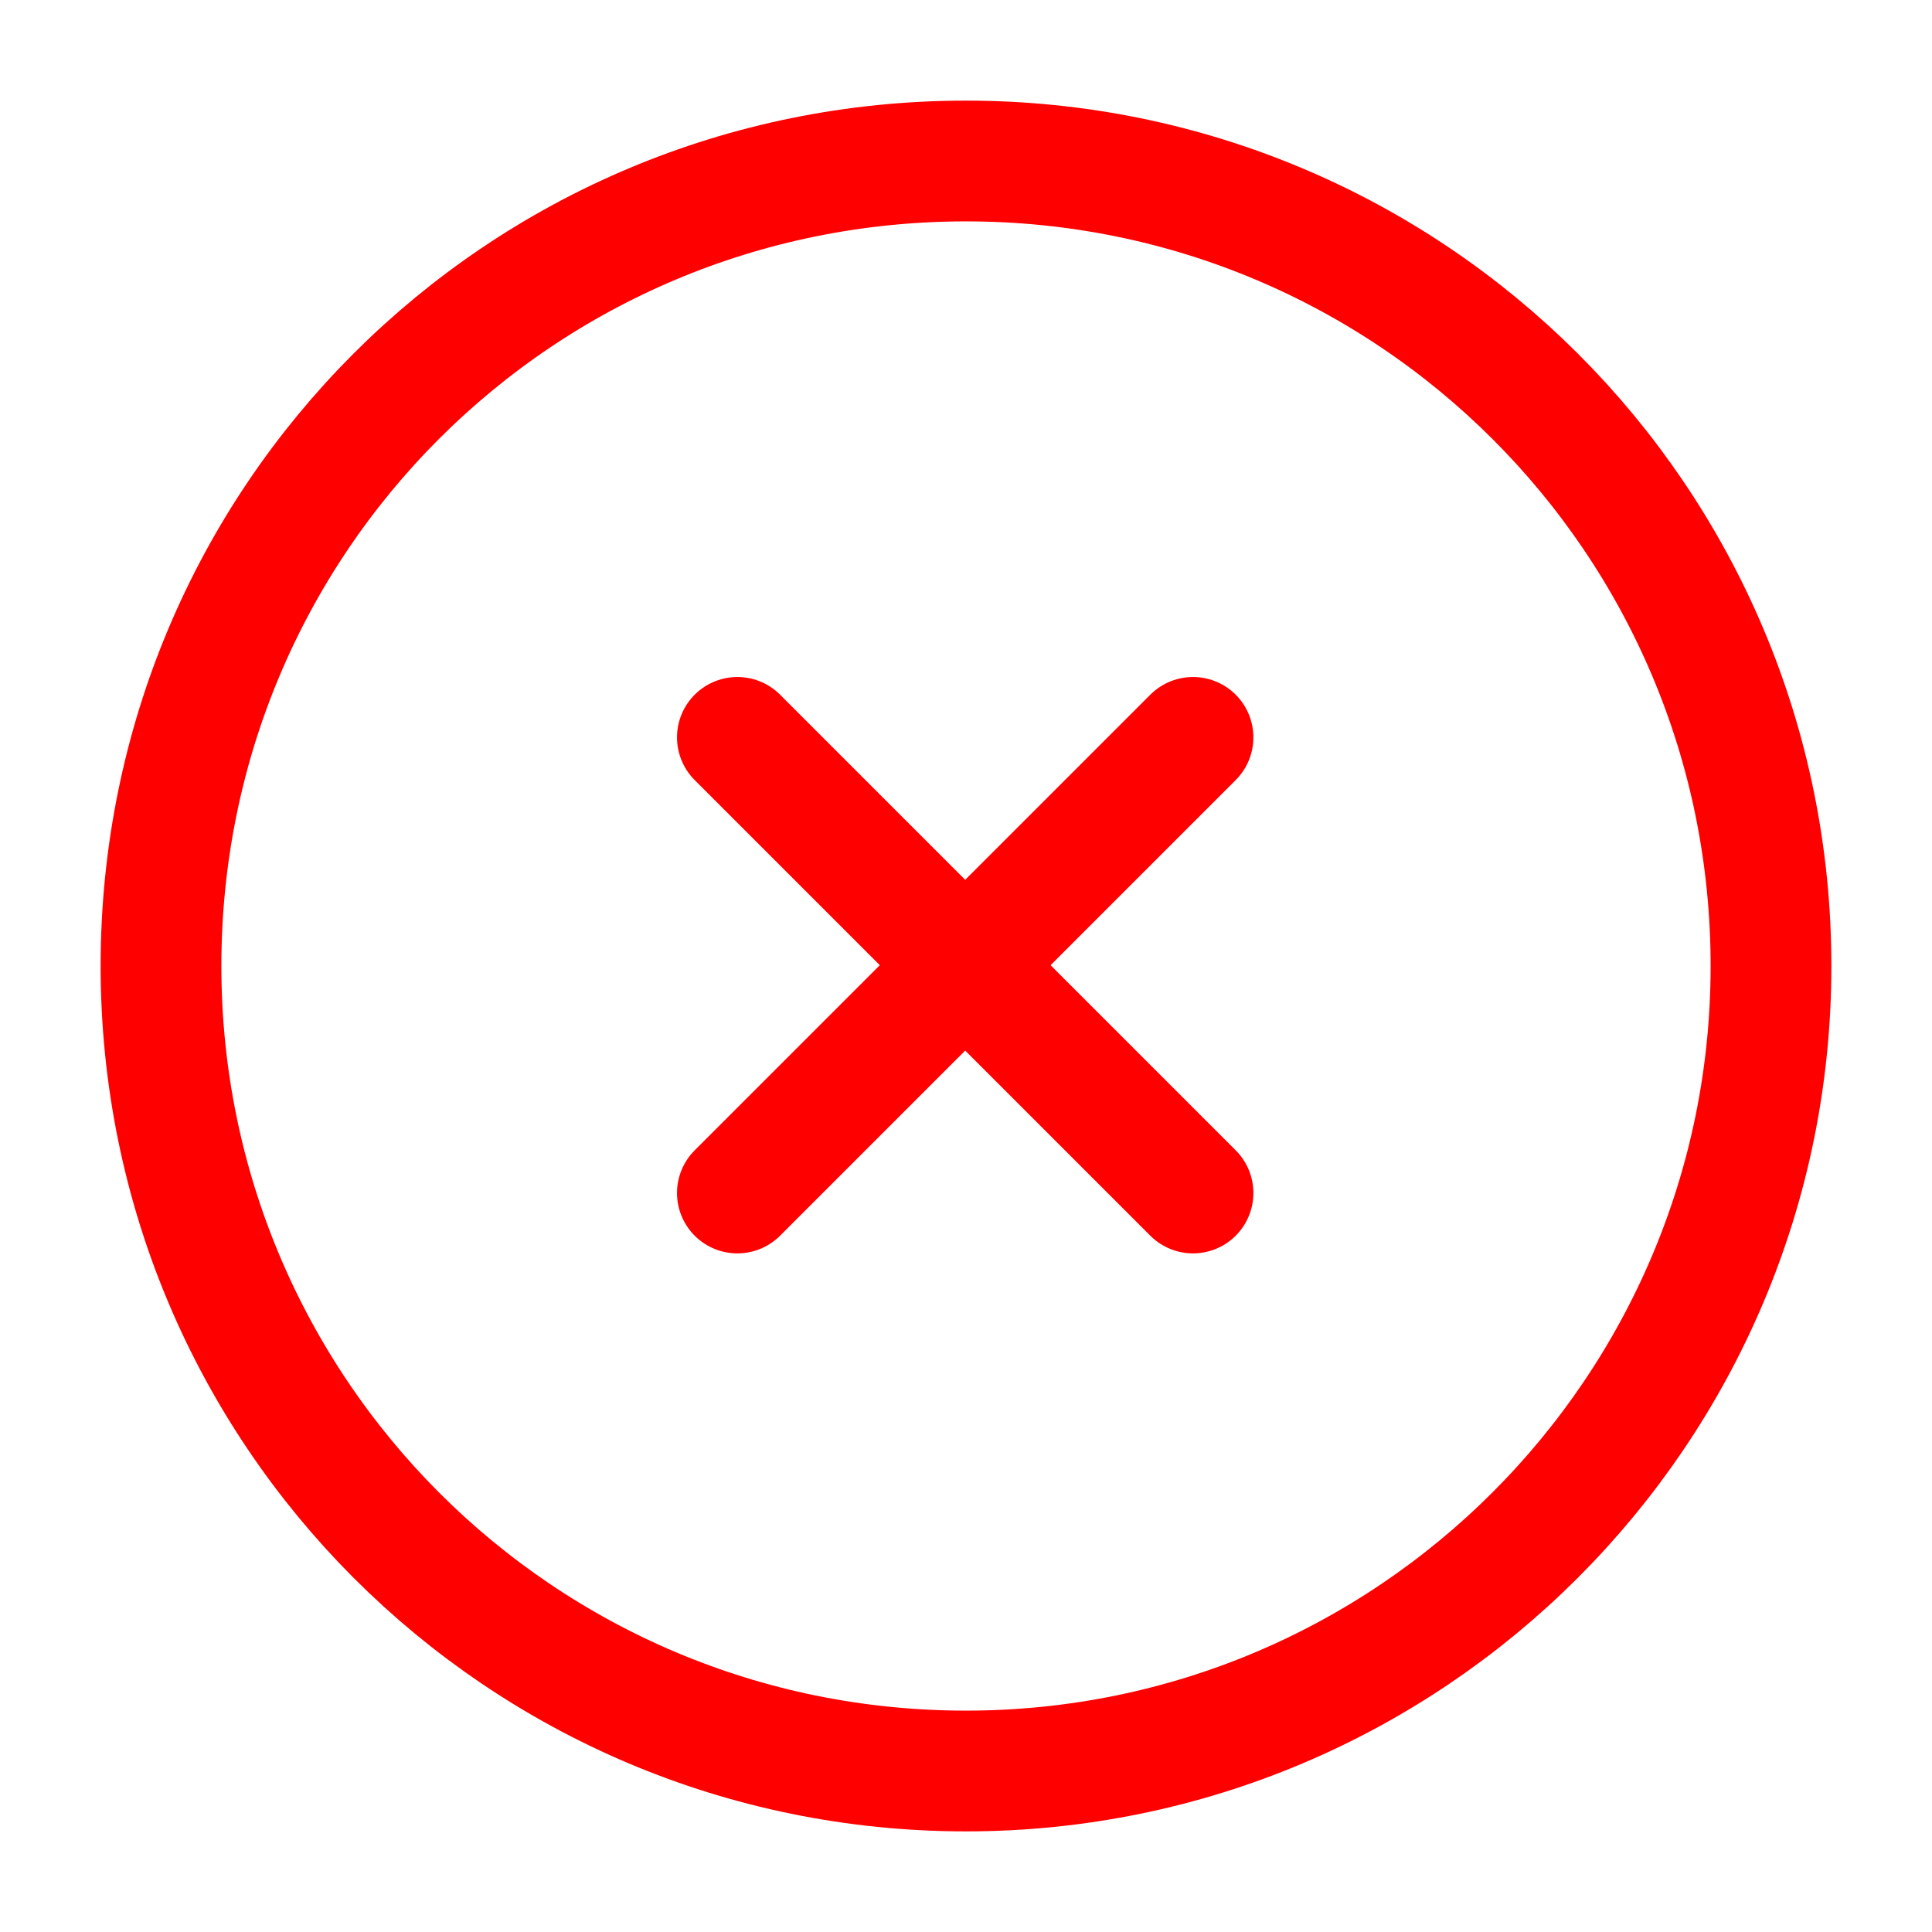 <svg width="12" height="12" viewBox="0 0 12 12" fill="none" xmlns="http://www.w3.org/2000/svg" xmlns:xlink="http://www.w3.org/1999/xlink">
	<desc>
			Created with Pixso.
	</desc>
	<defs>
		<clipPath id="clip36_917">
			<rect id="Закрыть" width="12" height="12" fill="white" fill-opacity="0"/>
		</clipPath>
	</defs>
	<g clip-path="url(#clip36_917)">
		<path id="path" d="M6 11C8.76 11 11 8.76 11 6C11 3.23 8.76 1 6 1C3.23 1 1 3.23 1 6C1 8.76 3.23 11 6 11Z" fill="#000000" fill-opacity="0" fill-rule="nonzero"/>
		<path id="path" d="M11 6C11 3.23 8.76 1 6 1C3.23 1 1 3.23 1 6C1 8.76 3.23 11 6 11C8.76 11 11 8.76 11 6Z" stroke="#FF0000" stroke-opacity="1" stroke-width="0.75" stroke-linejoin="round"/>
		<path id="path" d="M4.85 7.65L4.85 7.67C4.7 7.82 4.46 7.82 4.32 7.67C4.17 7.53 4.17 7.29 4.32 7.14L4.34 7.14L4.85 7.65ZM7.14 4.34L7.14 4.32C7.29 4.17 7.53 4.17 7.67 4.32C7.82 4.46 7.82 4.7 7.67 4.85L7.65 4.85L7.14 4.34Z" fill="#000000" fill-opacity="0" fill-rule="nonzero"/>
		<path id="path" d="M4.58 7.41L7.41 4.58" stroke="#FF0000" stroke-opacity="1" stroke-width="0.75" stroke-linejoin="round" stroke-linecap="round"/>
		<path id="path" d="M4.34 4.85L4.32 4.85C4.17 4.7 4.17 4.46 4.32 4.32C4.46 4.17 4.7 4.17 4.85 4.32L4.85 4.34L4.34 4.85ZM7.65 7.14L7.67 7.14C7.82 7.29 7.82 7.53 7.67 7.67C7.53 7.82 7.29 7.82 7.14 7.67L7.14 7.65L7.65 7.14Z" fill="#000000" fill-opacity="0" fill-rule="nonzero"/>
		<path id="path" d="M4.58 4.58L7.41 7.41" stroke="#FF0000" stroke-opacity="1" stroke-width="0.75" stroke-linejoin="round" stroke-linecap="round"/>
	</g>
</svg>
